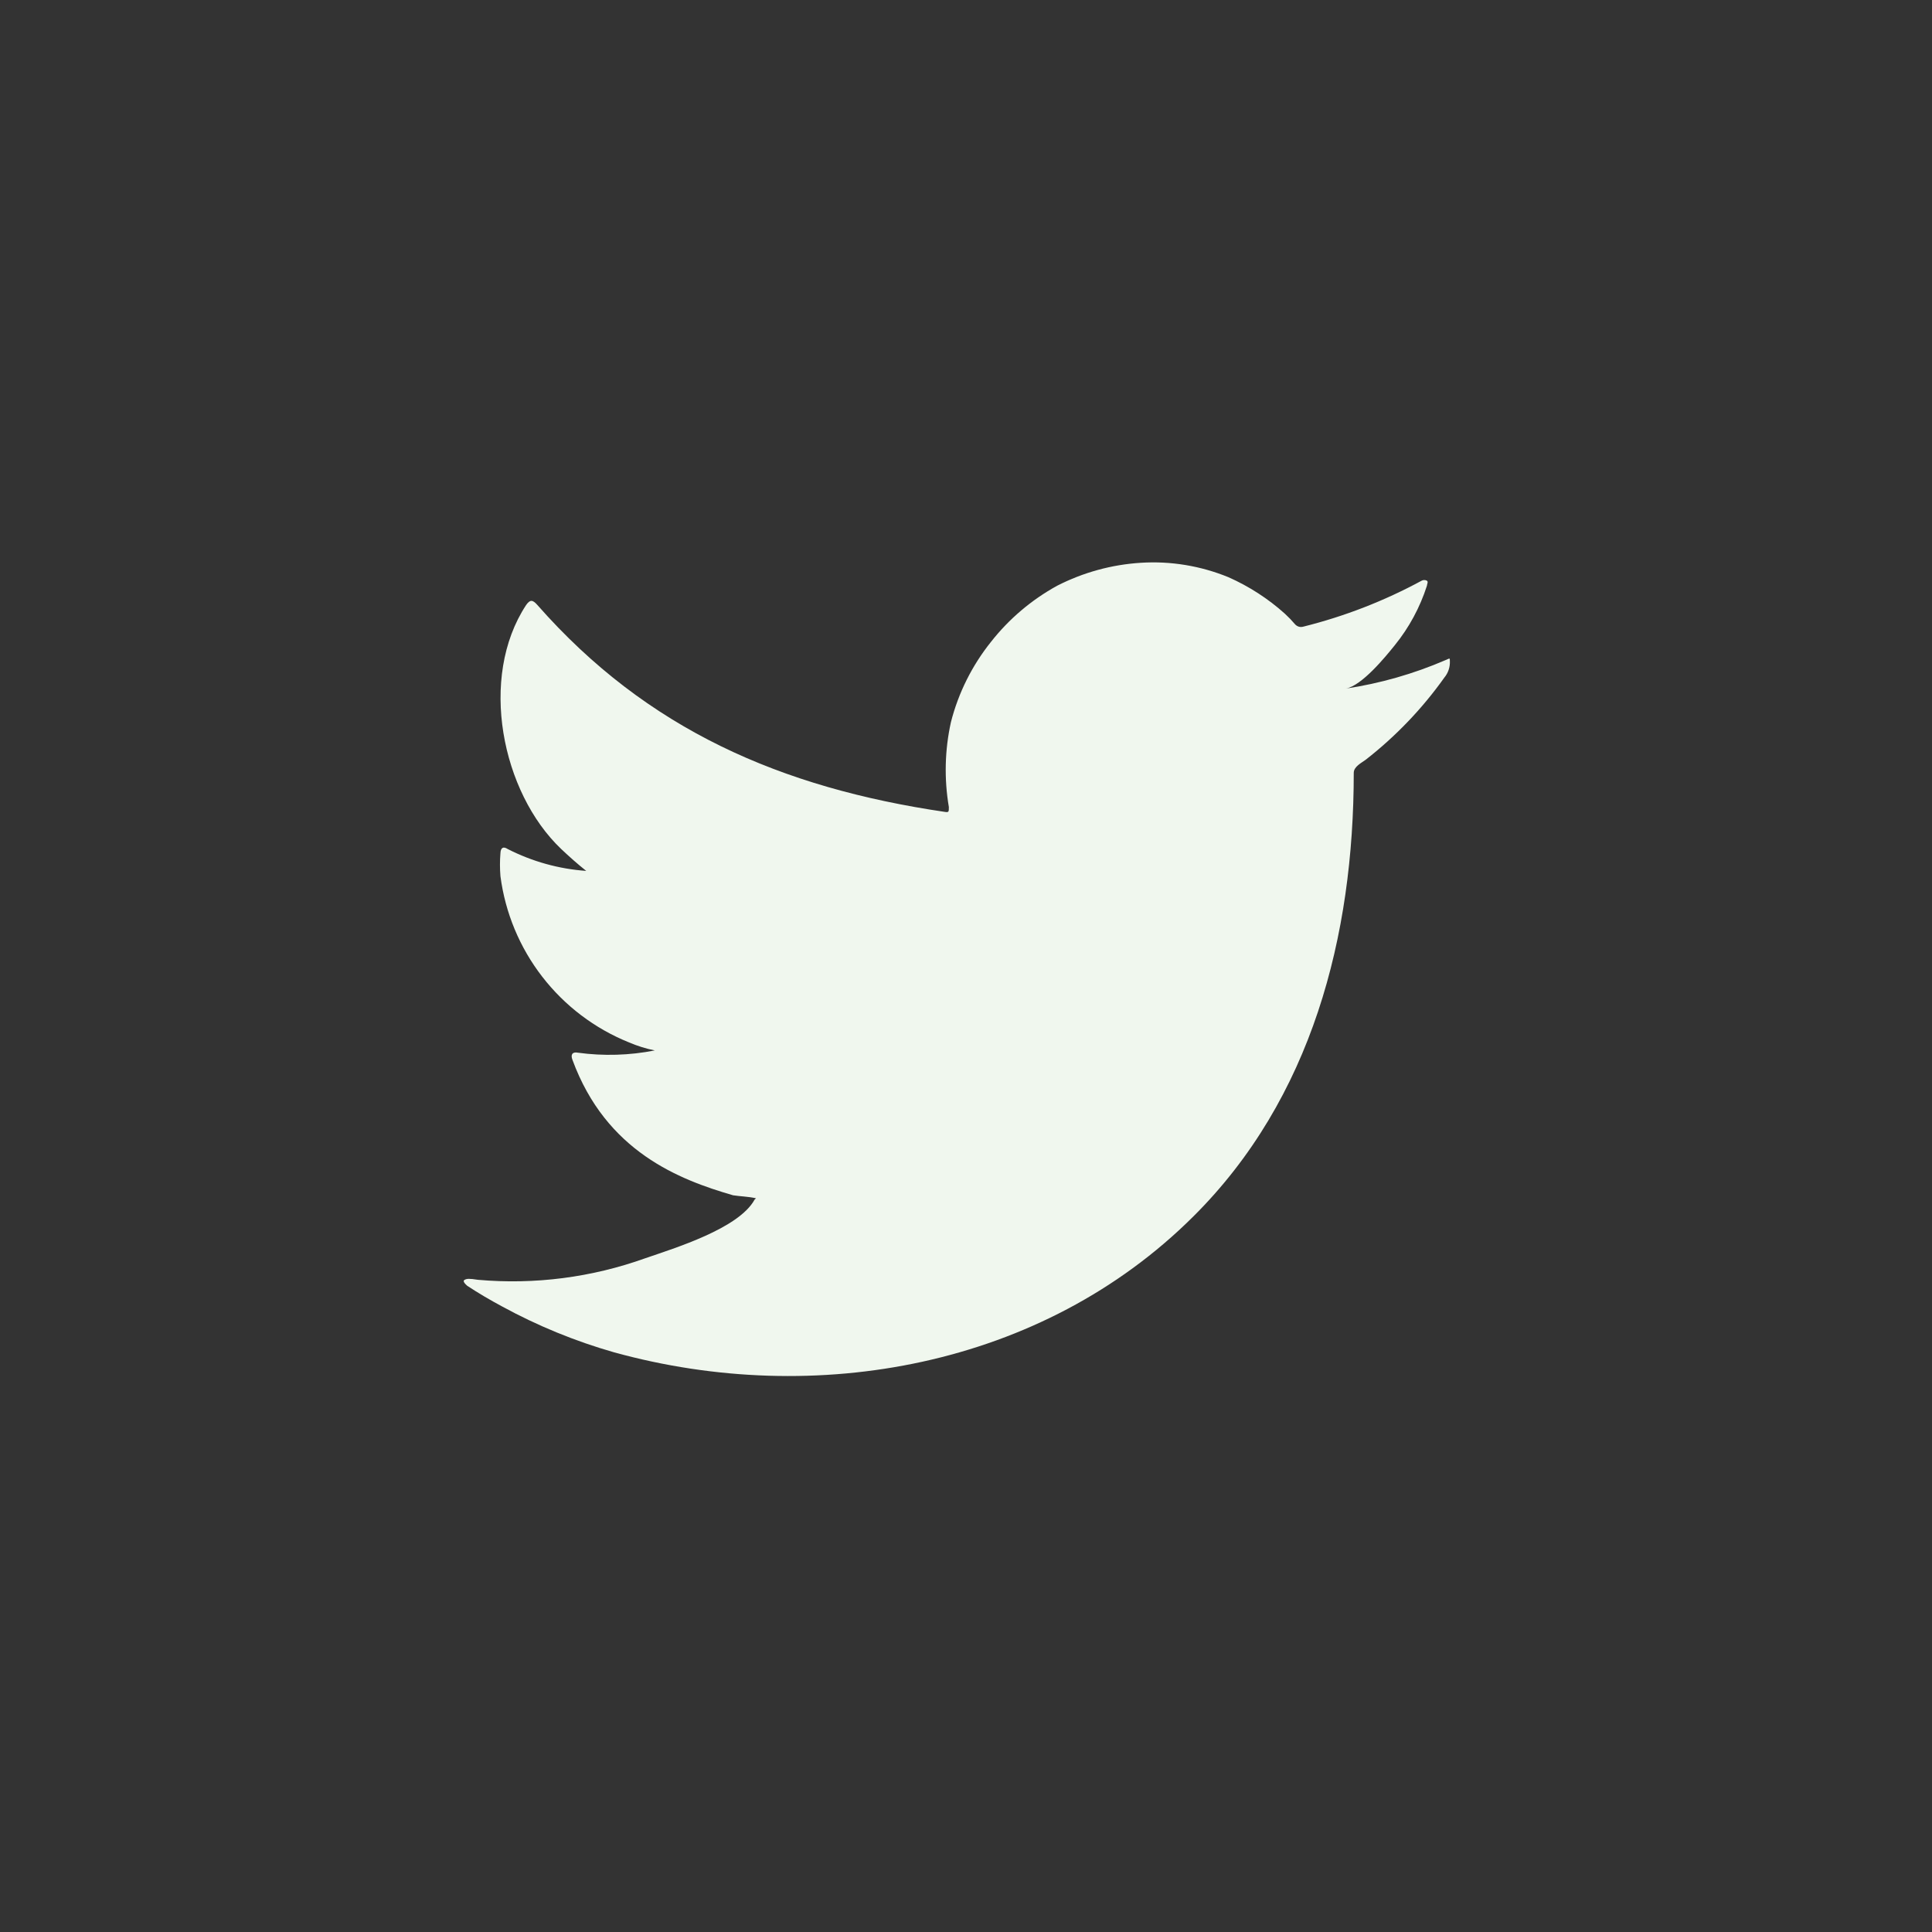 <svg width="40" height="40" viewBox="0 0 40 40" fill="none" xmlns="http://www.w3.org/2000/svg">
<rect x="0" y="0" width="40" height="40" fill="#333333" stroke="none"/>
<path d="M29.927 13.667C29.267 13.952 28.573 14.15 27.861 14.257C28.194 14.2 28.683 13.601 28.878 13.358C29.174 12.993 29.399 12.575 29.543 12.127C29.543 12.094 29.576 12.046 29.543 12.023C29.526 12.013 29.507 12.009 29.488 12.009C29.469 12.009 29.45 12.013 29.433 12.023C28.661 12.441 27.84 12.76 26.988 12.973C26.958 12.982 26.926 12.983 26.896 12.976C26.866 12.968 26.839 12.952 26.817 12.93C26.75 12.851 26.679 12.777 26.603 12.707C26.256 12.395 25.861 12.14 25.435 11.951C24.859 11.715 24.237 11.612 23.616 11.652C23.013 11.69 22.425 11.852 21.887 12.127C21.358 12.418 20.892 12.812 20.519 13.287C20.127 13.776 19.843 14.343 19.688 14.951C19.56 15.528 19.546 16.126 19.645 16.709C19.645 16.809 19.645 16.823 19.56 16.809C16.174 16.31 13.396 15.107 11.126 12.526C11.026 12.412 10.974 12.412 10.893 12.526C9.905 14.028 10.385 16.405 11.62 17.579C11.786 17.736 11.957 17.888 12.137 18.031C11.571 17.991 11.019 17.837 10.513 17.579C10.418 17.517 10.366 17.551 10.361 17.665C10.348 17.823 10.348 17.982 10.361 18.14C10.46 18.898 10.758 19.616 11.226 20.221C11.693 20.825 12.312 21.295 13.021 21.581C13.193 21.655 13.373 21.711 13.557 21.748C13.033 21.851 12.495 21.867 11.966 21.795C11.852 21.772 11.809 21.833 11.852 21.943C12.55 23.844 14.065 24.424 15.177 24.747C15.329 24.771 15.481 24.771 15.652 24.809C15.652 24.809 15.652 24.809 15.623 24.837C15.295 25.436 13.97 25.84 13.362 26.05C12.253 26.448 11.07 26.601 9.896 26.497C9.71 26.468 9.668 26.473 9.62 26.497C9.573 26.52 9.62 26.573 9.672 26.62C9.91 26.777 10.147 26.915 10.394 27.048C11.129 27.449 11.907 27.768 12.712 27.998C16.881 29.149 21.574 28.303 24.703 25.189C27.163 22.746 28.028 19.376 28.028 16.001C28.028 15.873 28.184 15.797 28.275 15.73C28.897 15.245 29.446 14.672 29.904 14.028C29.983 13.933 30.024 13.81 30.018 13.686C30.018 13.615 30.018 13.629 29.927 13.667Z" fill="#F0F7EE"/>
</svg>
